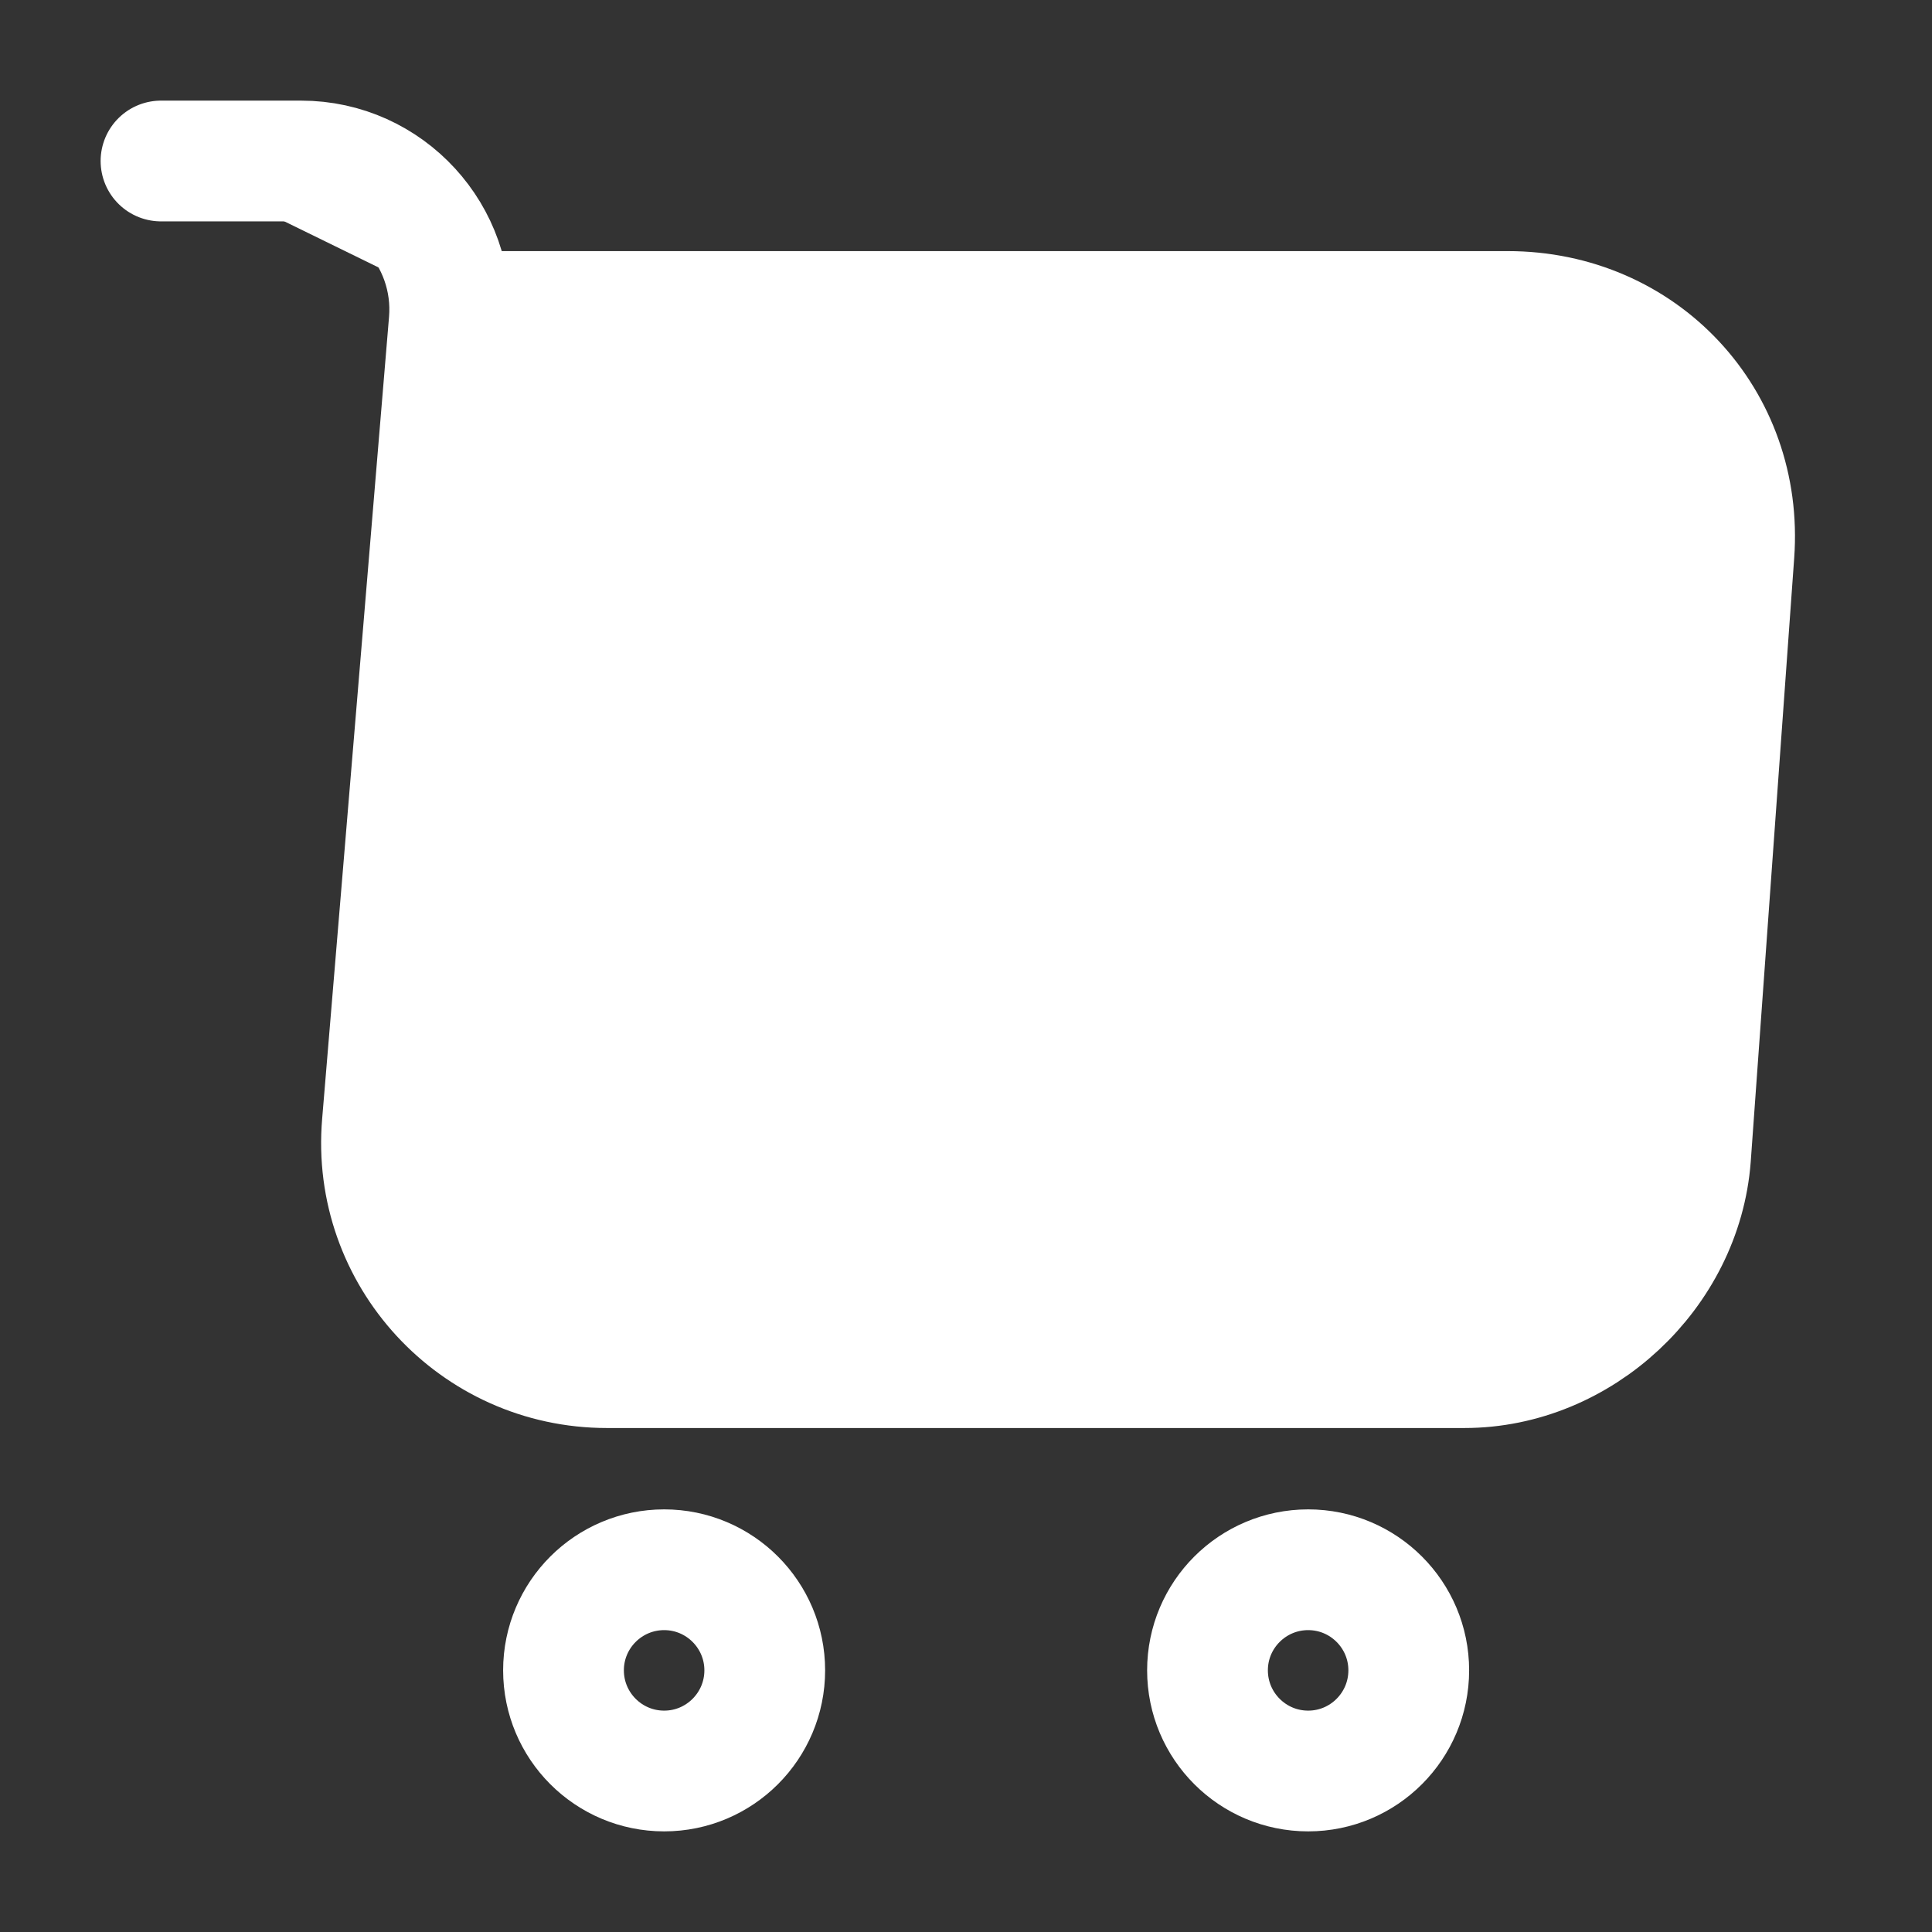 <svg width="18" height="18" viewBox="0 0 18 18" fill="none" xmlns="http://www.w3.org/2000/svg">
    <rect x="0" y="0" width="18" height="18" fill="#333333" stroke="none"/>
    <path d="M1.5 1.5H2.805C3.615 1.5 4.253 2.197 4.185 3L3.562 10.47C3.458 11.693 4.425 12.742 5.655 12.742H13.643C14.723 12.742 15.668 11.857 15.75 10.785L16.155 5.16C16.245 3.915 15.3 2.902 14.047 2.902H4.365"
          fill="white"/>
    <path d="M1.5 1.5H2.805C3.615 1.5 4.253 2.197 4.185 3L3.562 10.47C3.458 11.693 4.425 12.742 5.655 12.742H13.643C14.723 12.742 15.668 11.857 15.75 10.785L16.155 5.16C16.245 3.915 15.3 2.902 14.047 2.902H4.365"
          stroke="white" stroke-width="1.125" stroke-miterlimit="10" stroke-linecap="round" stroke-linejoin="round"/>
    <path d="M12.188 16.5C12.705 16.5 13.125 16.08 13.125 15.562C13.125 15.045 12.705 14.625 12.188 14.625C11.67 14.625 11.25 15.045 11.25 15.562C11.25 16.08 11.67 16.5 12.188 16.5Z"
          stroke="white" stroke-width="1.125" stroke-miterlimit="10" stroke-linecap="round" stroke-linejoin="round"/>
    <path d="M6.188 16.5C6.705 16.5 7.125 16.08 7.125 15.562C7.125 15.045 6.705 14.625 6.188 14.625C5.67 14.625 5.25 15.045 5.25 15.562C5.25 16.08 5.67 16.5 6.188 16.5Z"
          stroke="white" stroke-width="1.125" stroke-miterlimit="10" stroke-linecap="round" stroke-linejoin="round"/>
    <path d="M6.75 6H15.75" stroke="white" stroke-width="1.125" stroke-miterlimit="10" stroke-linecap="round"
          stroke-linejoin="round"/>
</svg>
